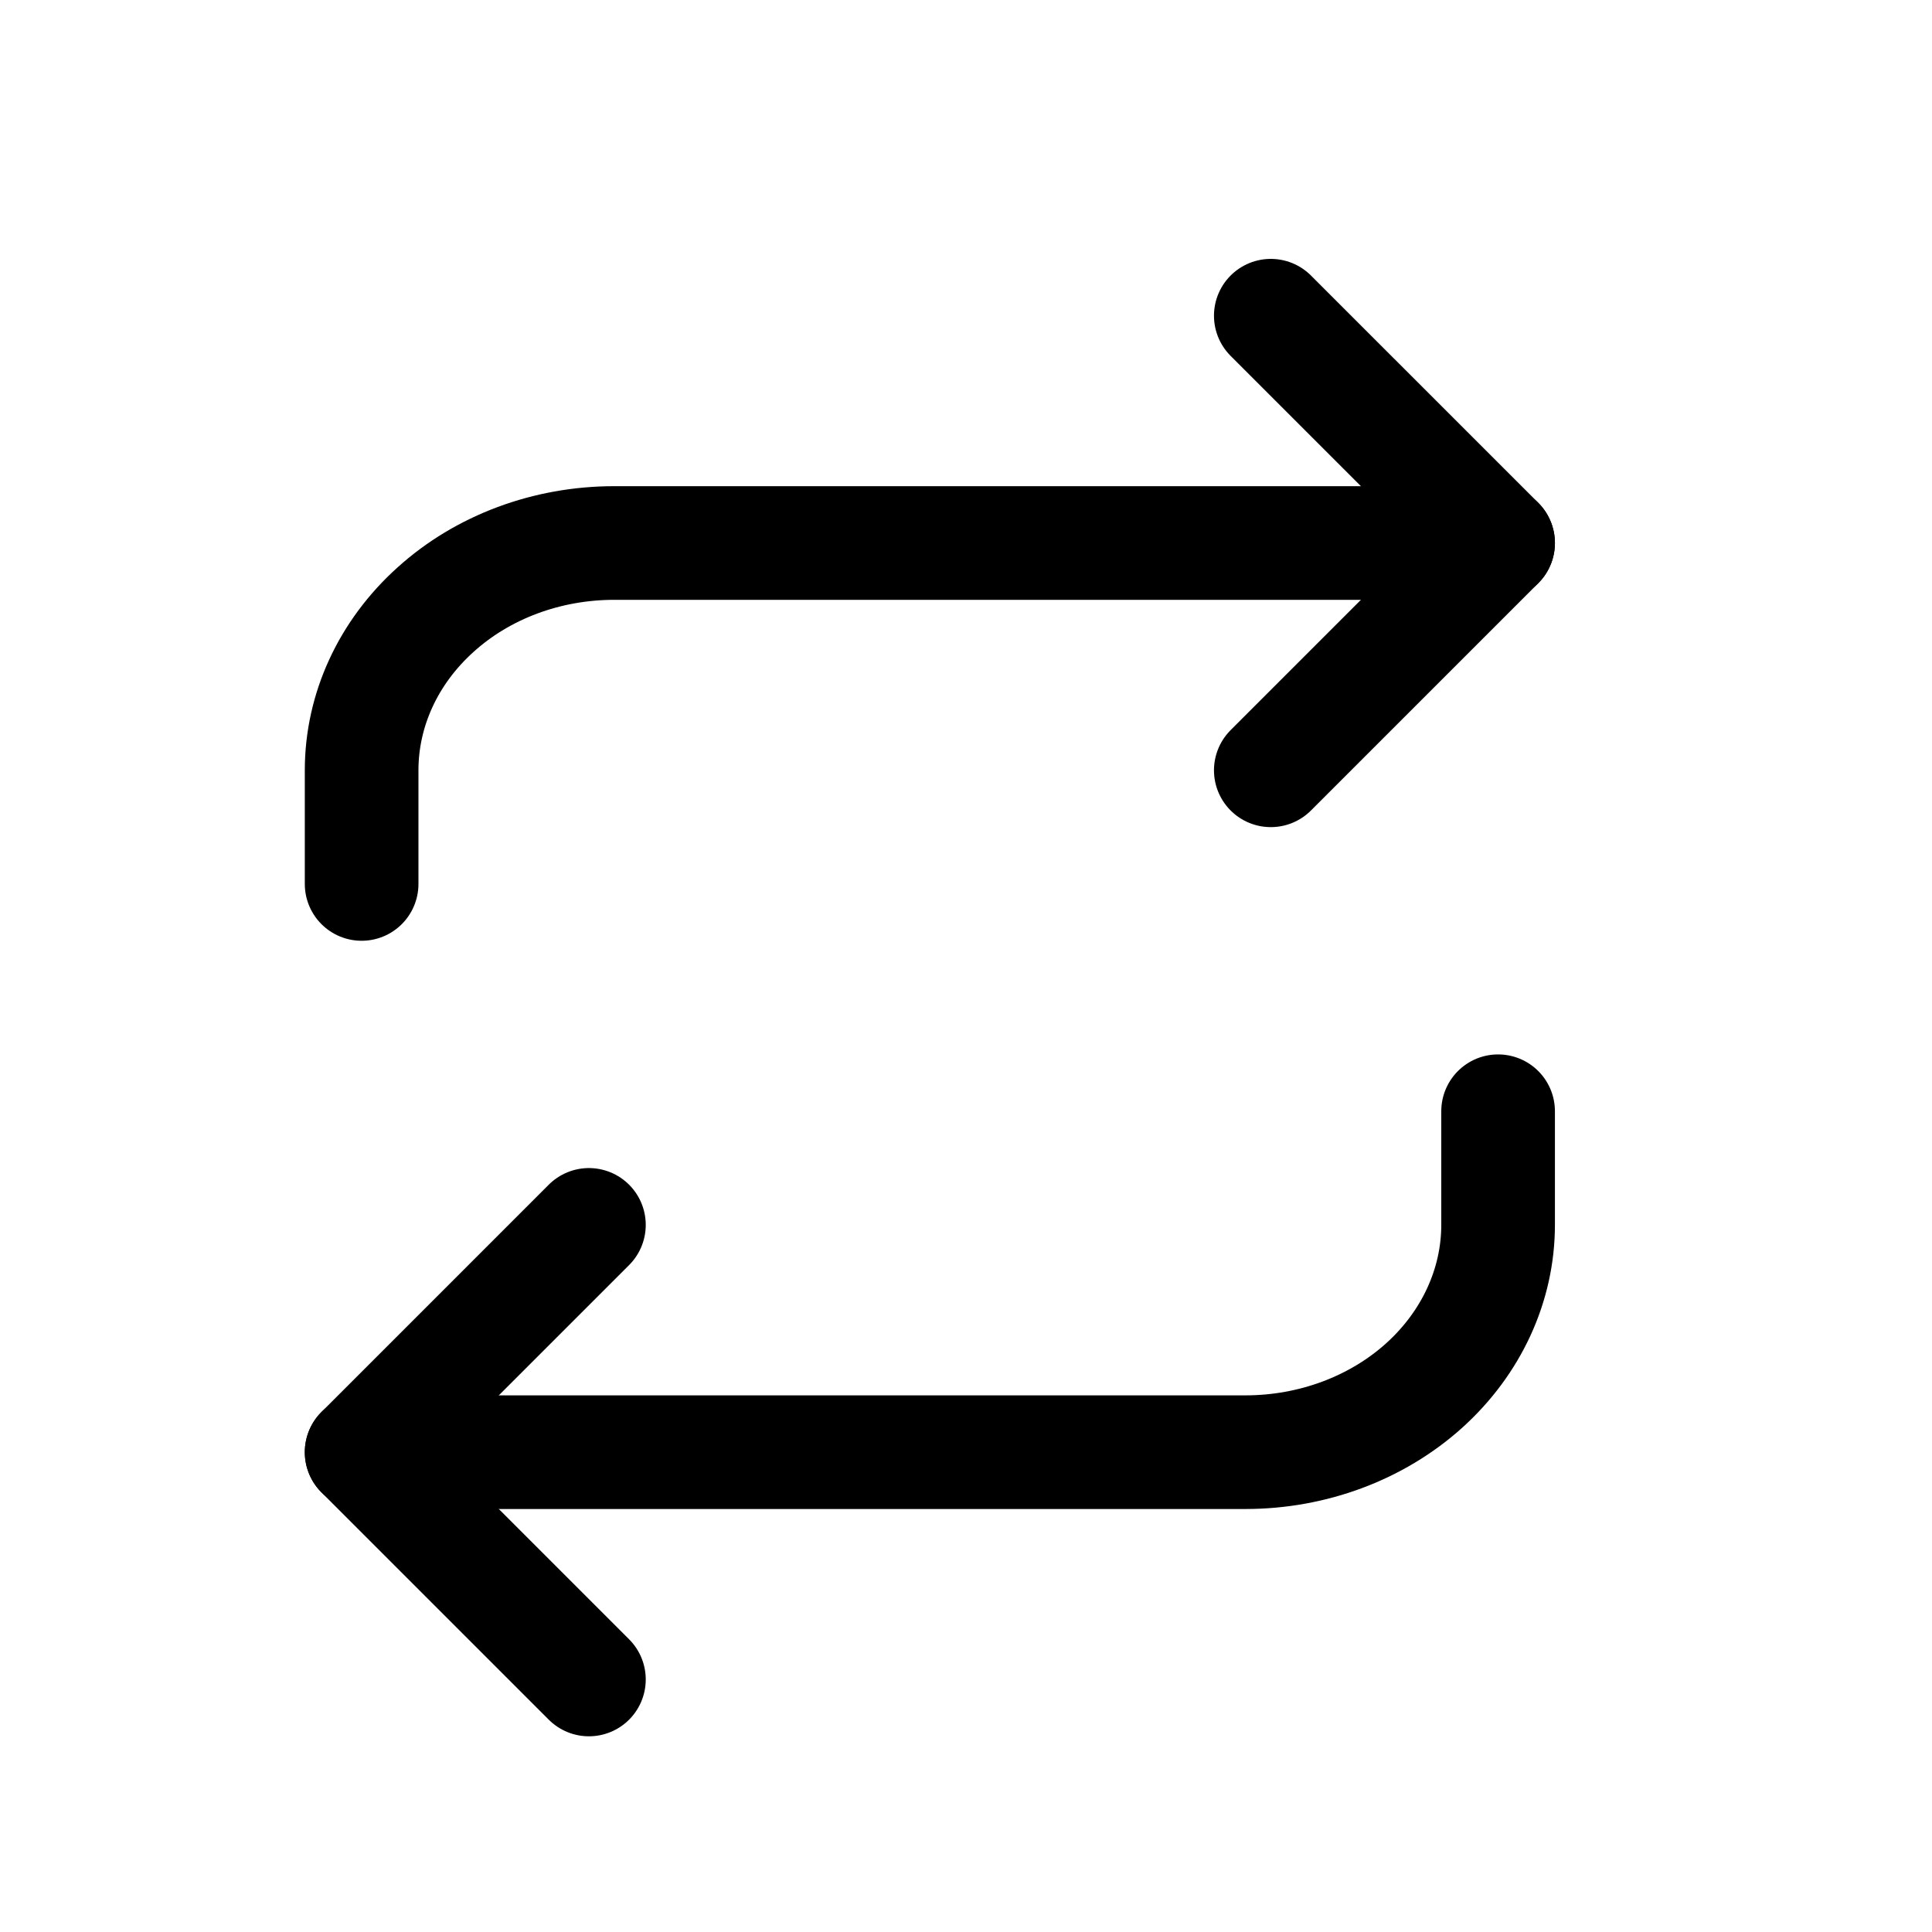 <svg width="17" height="17" viewBox="0 0 17 17" fill="none" xmlns="http://www.w3.org/2000/svg">
<path d="M11.182 2.778L13.182 4.778L11.182 6.778" stroke="#000000" stroke-linecap="round" stroke-linejoin="round"/>
<path d="M3.182 7.778V6.778C3.182 6.247 3.416 5.739 3.833 5.364C4.249 4.988 4.814 4.778 5.404 4.778H13.182" stroke="#000000" stroke-linecap="round" stroke-linejoin="round"/>
<path d="M5.182 14.778L3.182 12.778L5.182 10.778" stroke="#000000" stroke-linecap="round" stroke-linejoin="round"/>
<path d="M13.182 9.778V10.778C13.182 11.308 12.947 11.817 12.531 12.192C12.114 12.567 11.549 12.778 10.959 12.778H3.182" stroke="#000000" stroke-linecap="round" stroke-linejoin="round"/>
</svg>
